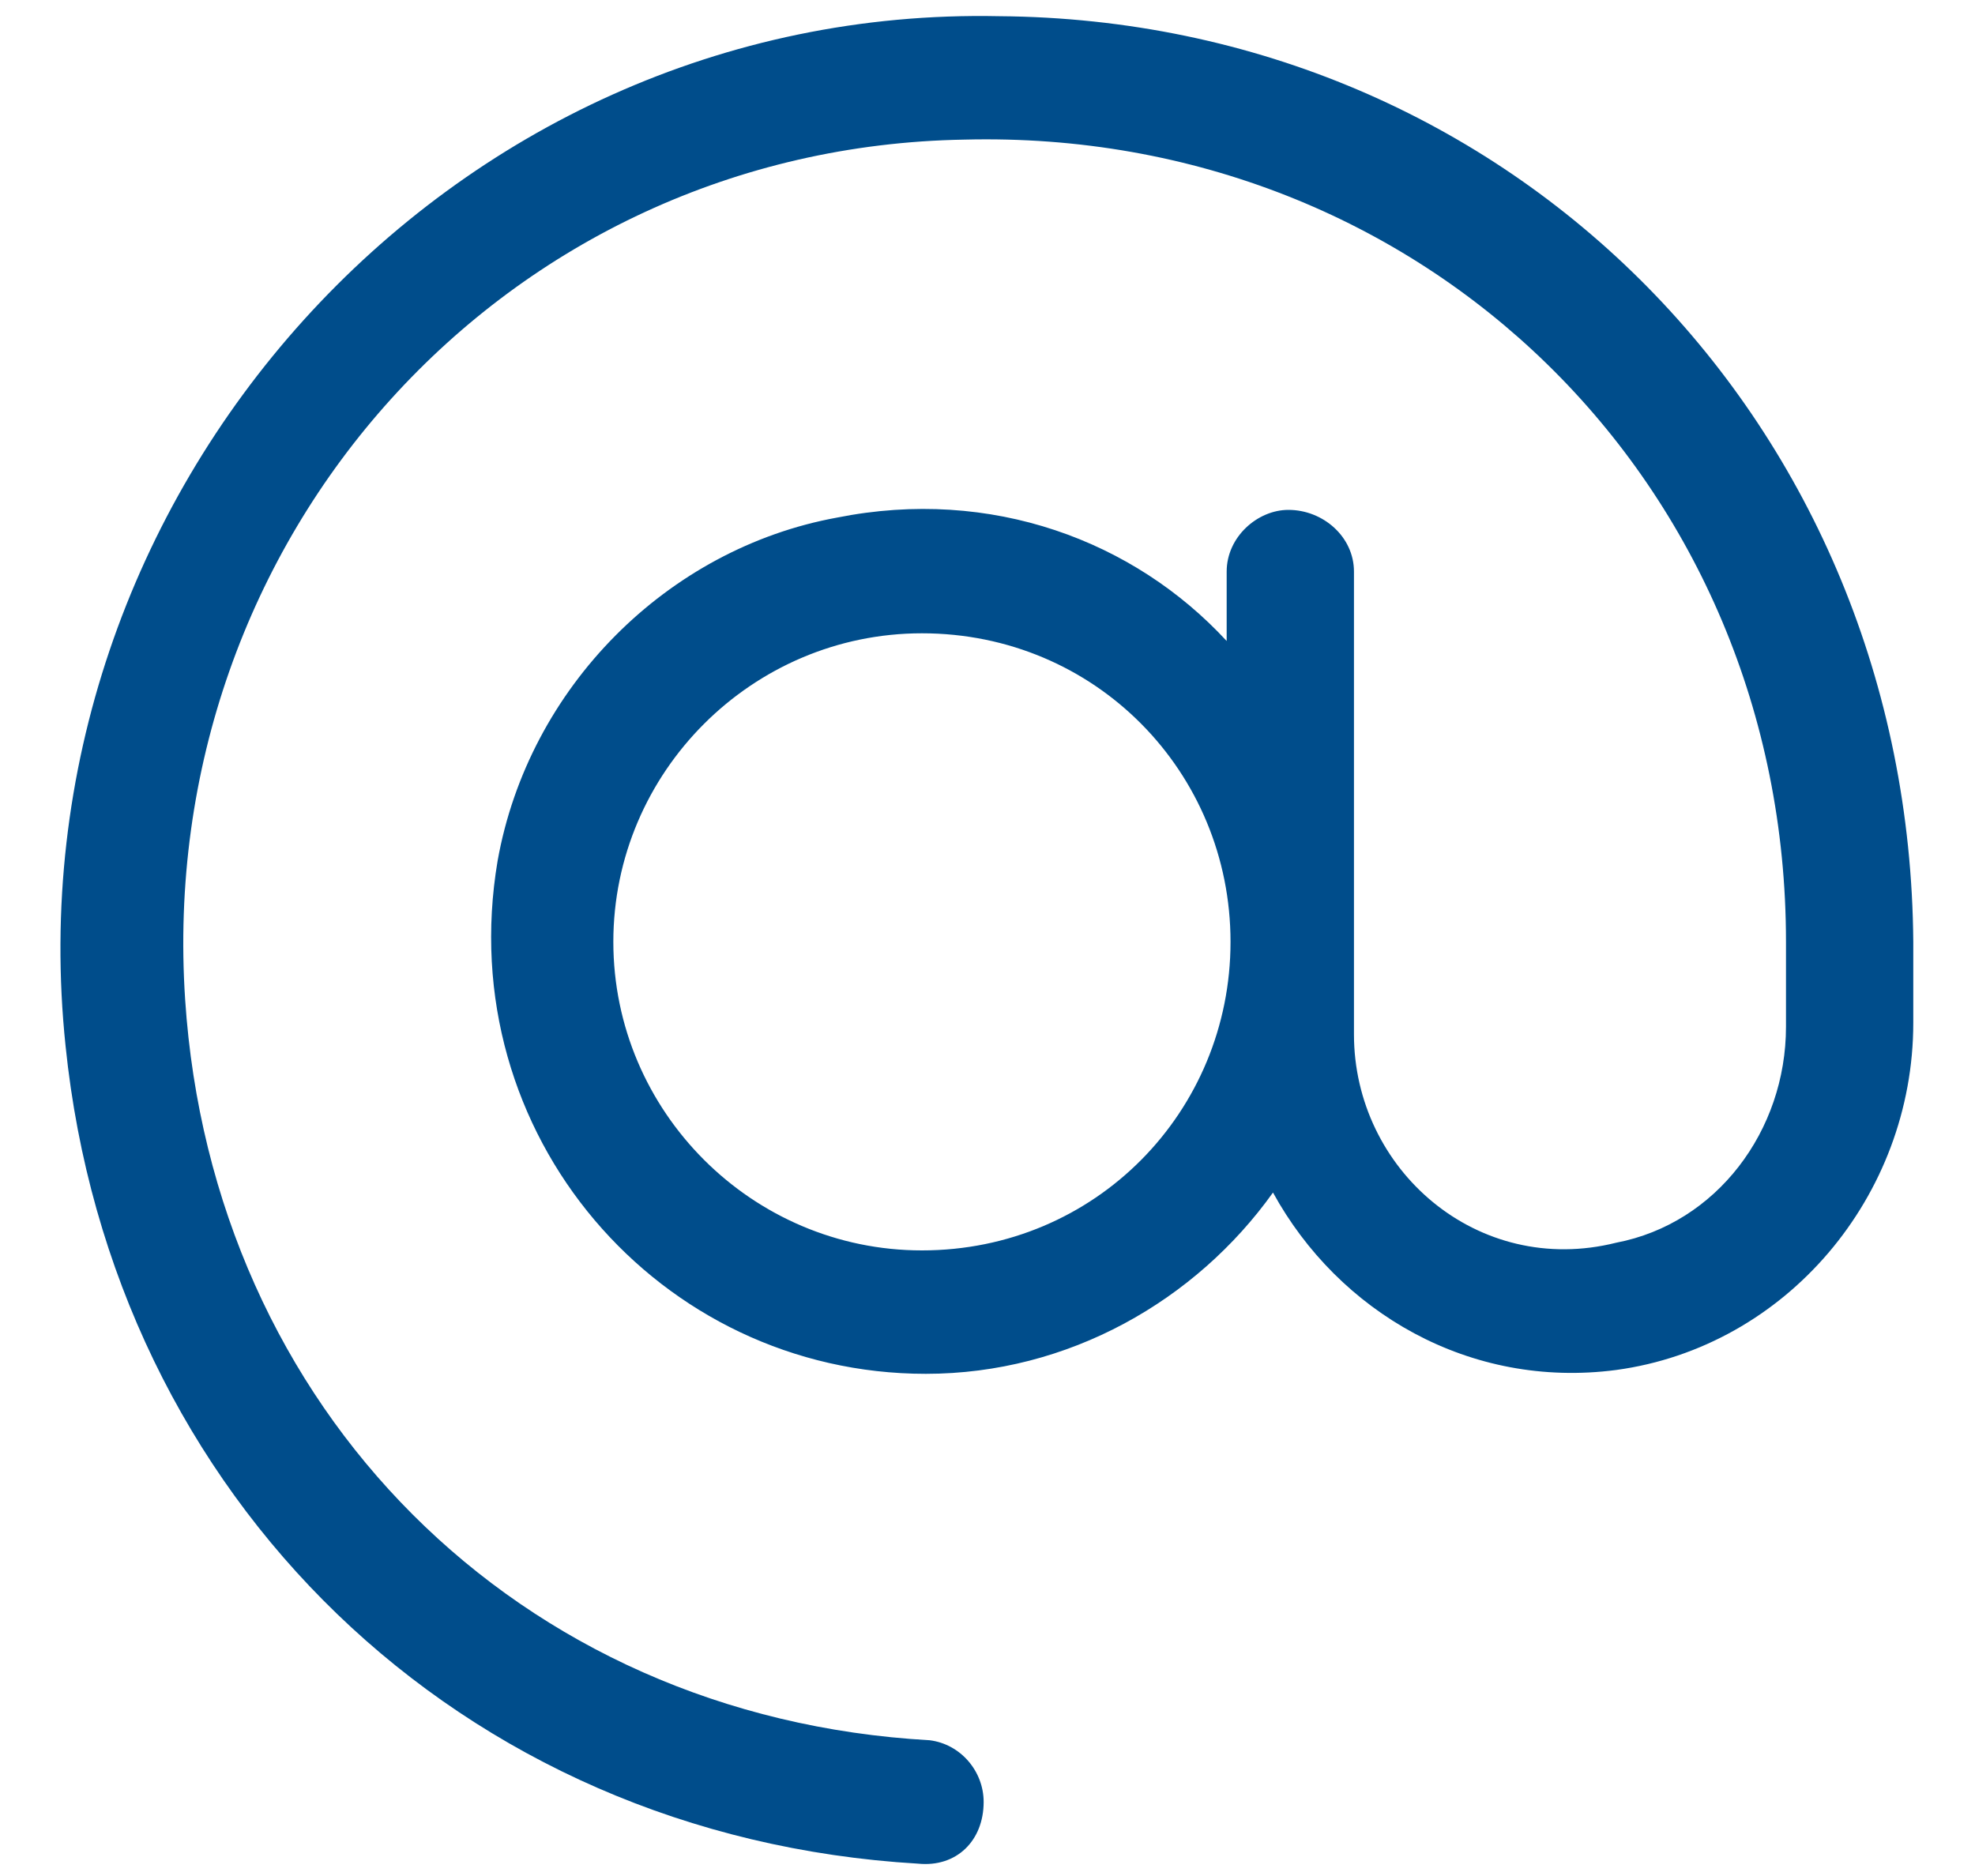 <?xml version="1.0" encoding="UTF-8"?> <svg xmlns="http://www.w3.org/2000/svg" width="20" height="19" viewBox="0 0 20 19" fill="none"><path d="M10.117 0.164C15.313 0.203 19.336 4.305 19.375 9.539V10.359C19.375 12.117 18.086 13.641 16.367 13.875C14.883 14.07 13.555 13.289 12.891 12.078C12.11 13.172 10.82 13.914 9.375 13.914C6.68 13.914 4.57 11.492 5.039 8.719C5.352 6.961 6.758 5.555 8.477 5.242C10.039 4.93 11.485 5.477 12.422 6.492V5.789C12.422 5.437 12.735 5.164 13.047 5.164C13.399 5.164 13.711 5.437 13.711 5.789V10.476C13.711 11.844 14.961 12.938 16.367 12.586C17.383 12.391 18.086 11.453 18.086 10.398V9.539C18.086 4.891 14.414 1.297 9.766 1.414C5.117 1.492 1.563 5.437 1.875 10.125C2.149 14.266 5.235 17.391 9.414 17.625C9.727 17.664 9.961 17.938 9.961 18.25C9.961 18.641 9.688 18.914 9.297 18.875C4.649 18.602 1.133 15.164 0.664 10.594C0.078 5.008 4.531 0.047 10.117 0.164ZM9.336 12.664C11.094 12.664 12.461 11.258 12.461 9.539C12.461 7.82 11.094 6.414 9.336 6.414C7.617 6.414 6.211 7.82 6.211 9.539C6.211 11.258 7.617 12.664 9.336 12.664Z" fill="#004D8B"></path></svg> 
